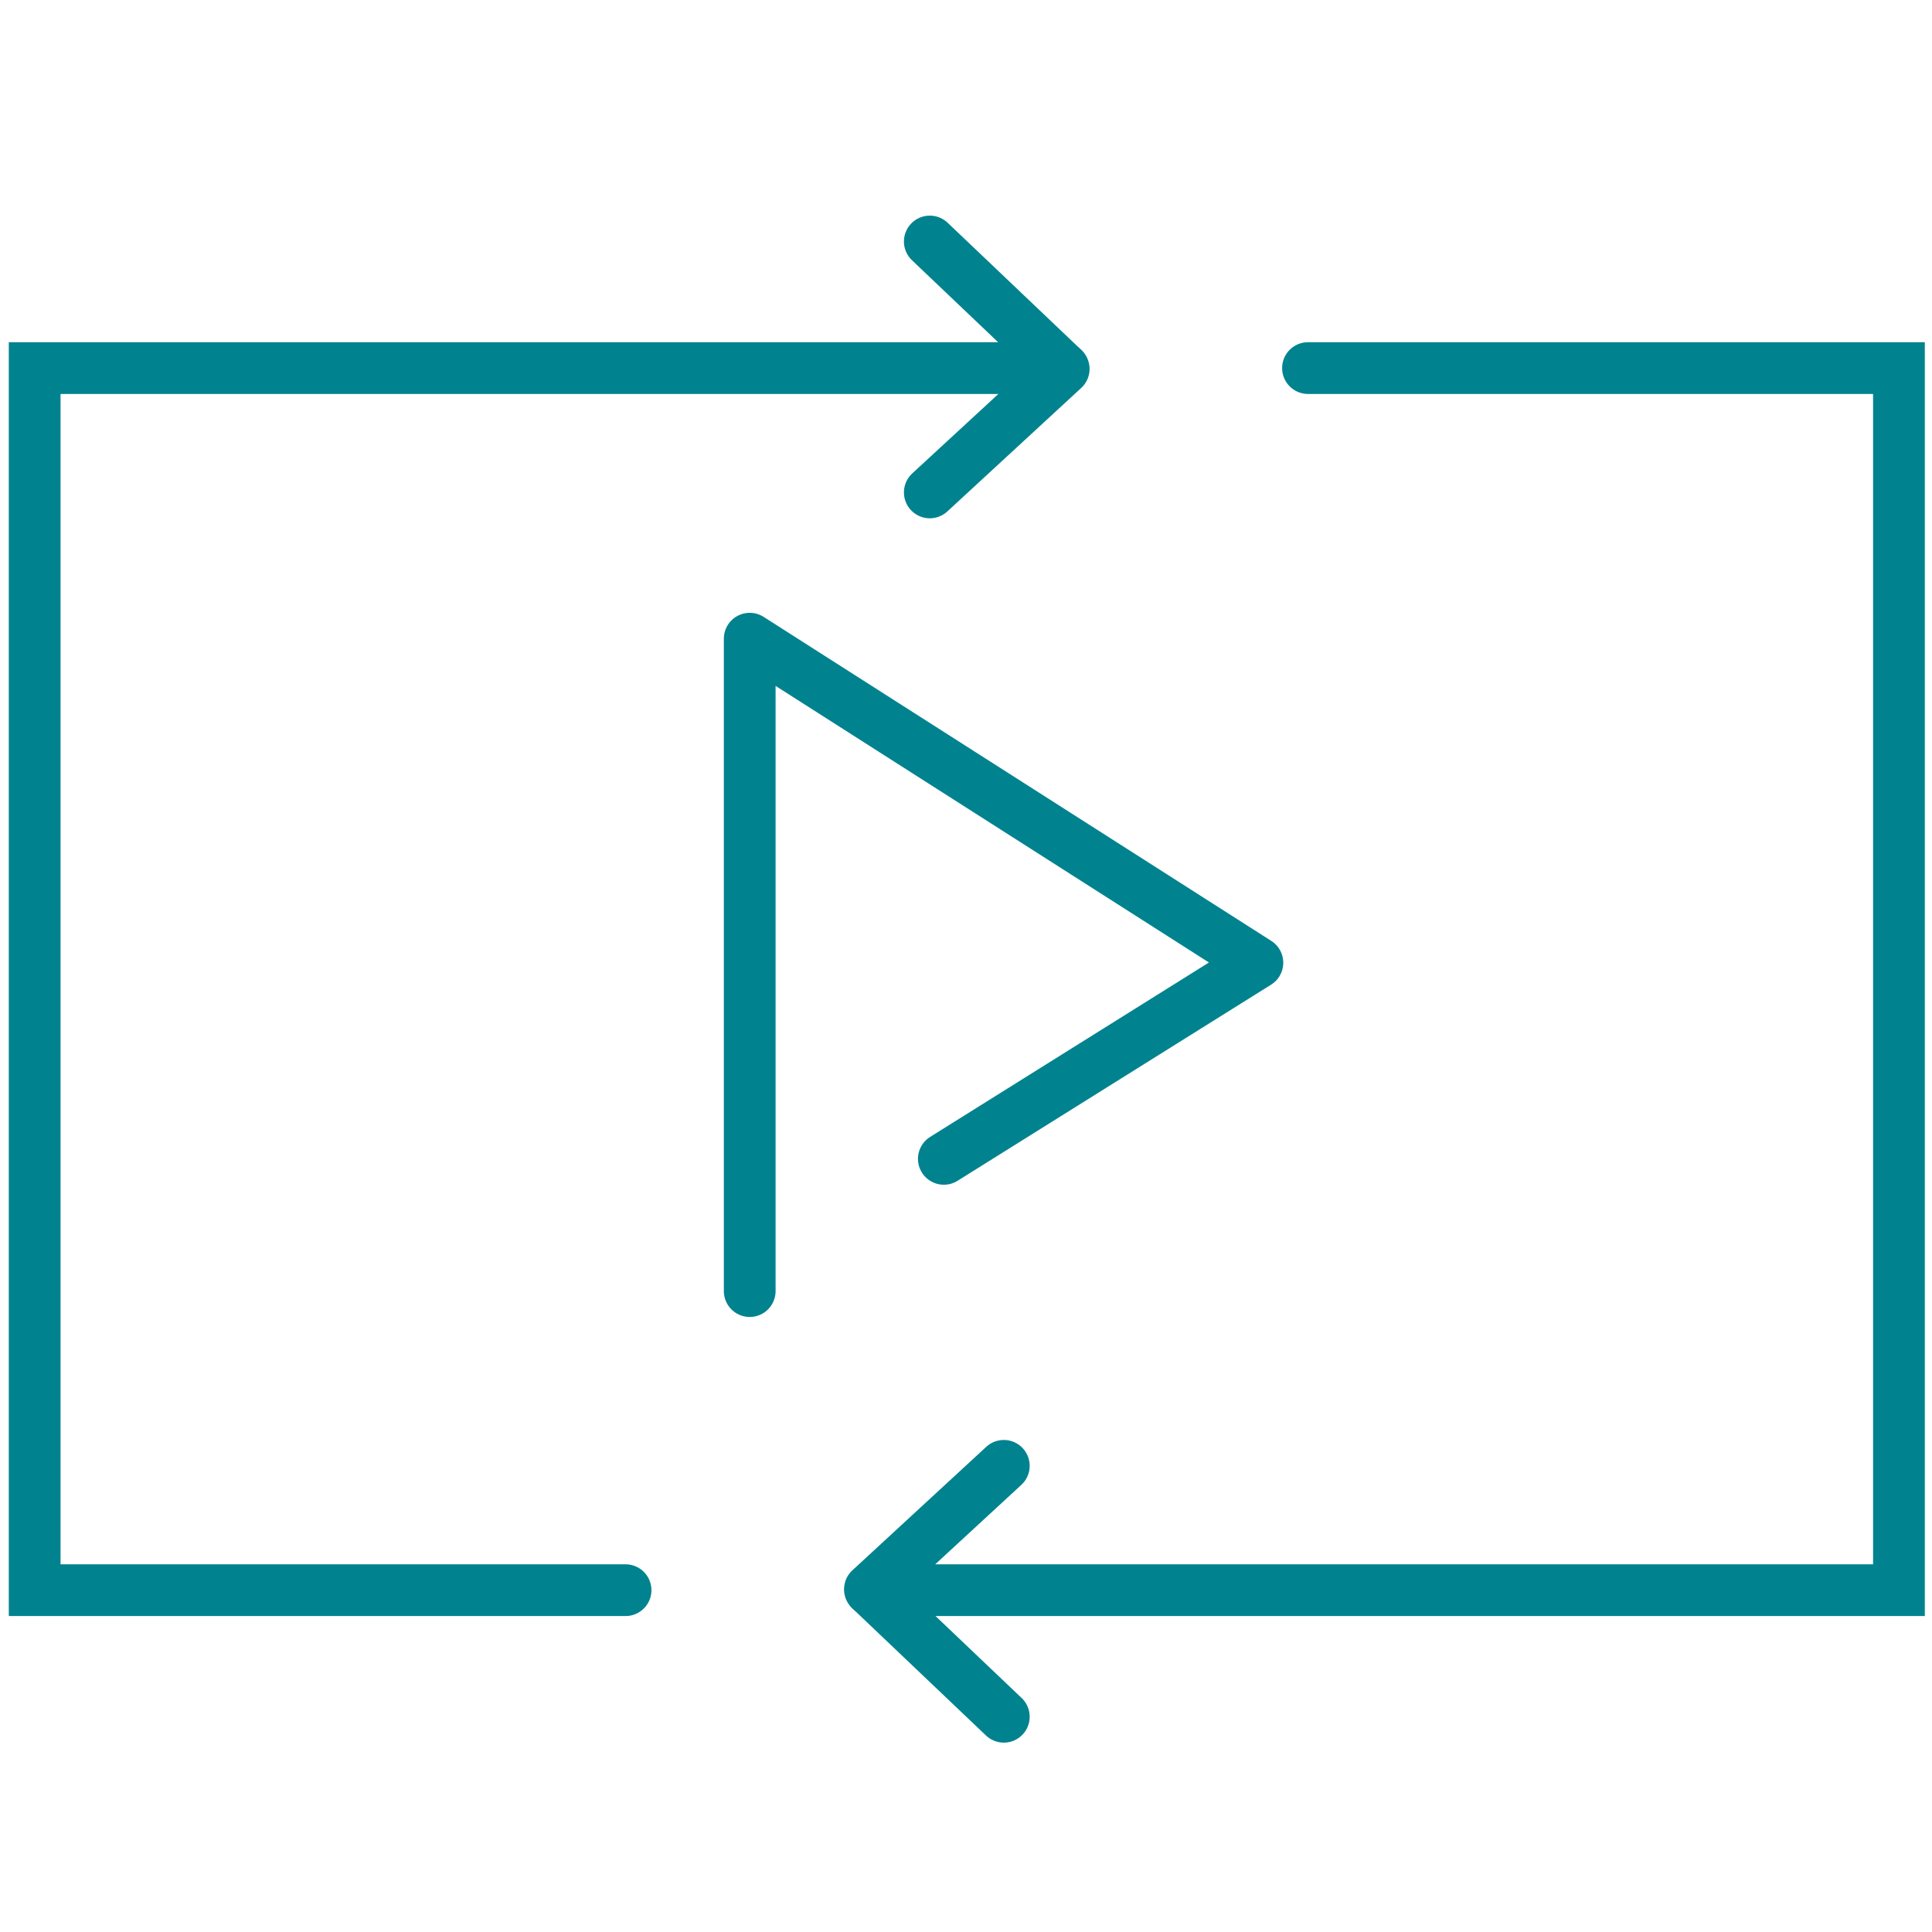 <svg id="OfficeSuite" xmlns="http://www.w3.org/2000/svg" width="56" height="56" viewBox="0 0 56 56">
  <rect id="Rectangle_3807" data-name="Rectangle 3807" width="56" height="56" fill="none"/>
  <path id="Path_2599" data-name="Path 2599" d="M-19563.91-1049.581h-29.8v35.423h17.127" transform="translate(19594.715 1060.25)" fill="none" stroke="#00838f" stroke-linecap="round" stroke-width="1.5"/>
  <path id="Path_2601" data-name="Path 2601" d="M-19593.715-1014.158h29.8v-35.423h-17.129" transform="translate(19618.957 1060.25)" fill="none" stroke="#00838f" stroke-linecap="round" stroke-width="1.5"/>
  <path id="Path_2600" data-name="Path 2600" d="M-19551.916-1055.567l3.881,3.693-3.881,3.58" transform="translate(19578.867 1062.567)" fill="none" stroke="#00838f" stroke-linecap="round" stroke-linejoin="round" stroke-width="1.5"/>
  <path id="Path_2602" data-name="Path 2602" d="M-19548.037-1048.294l-3.881-3.693,3.881-3.58" transform="translate(19577.133 1098.055)" fill="none" stroke="#00838f" stroke-linecap="round" stroke-linejoin="round" stroke-width="1.5"/>
  <path id="Path_2603" data-name="Path 2603" d="M-19560.324-1017.873v-18.91l14.715,9.392-9.088,5.685" transform="translate(19582.055 1055.296)" fill="none" stroke="#00838f" stroke-linecap="round" stroke-linejoin="round" stroke-width="1.5"/>
</svg>

